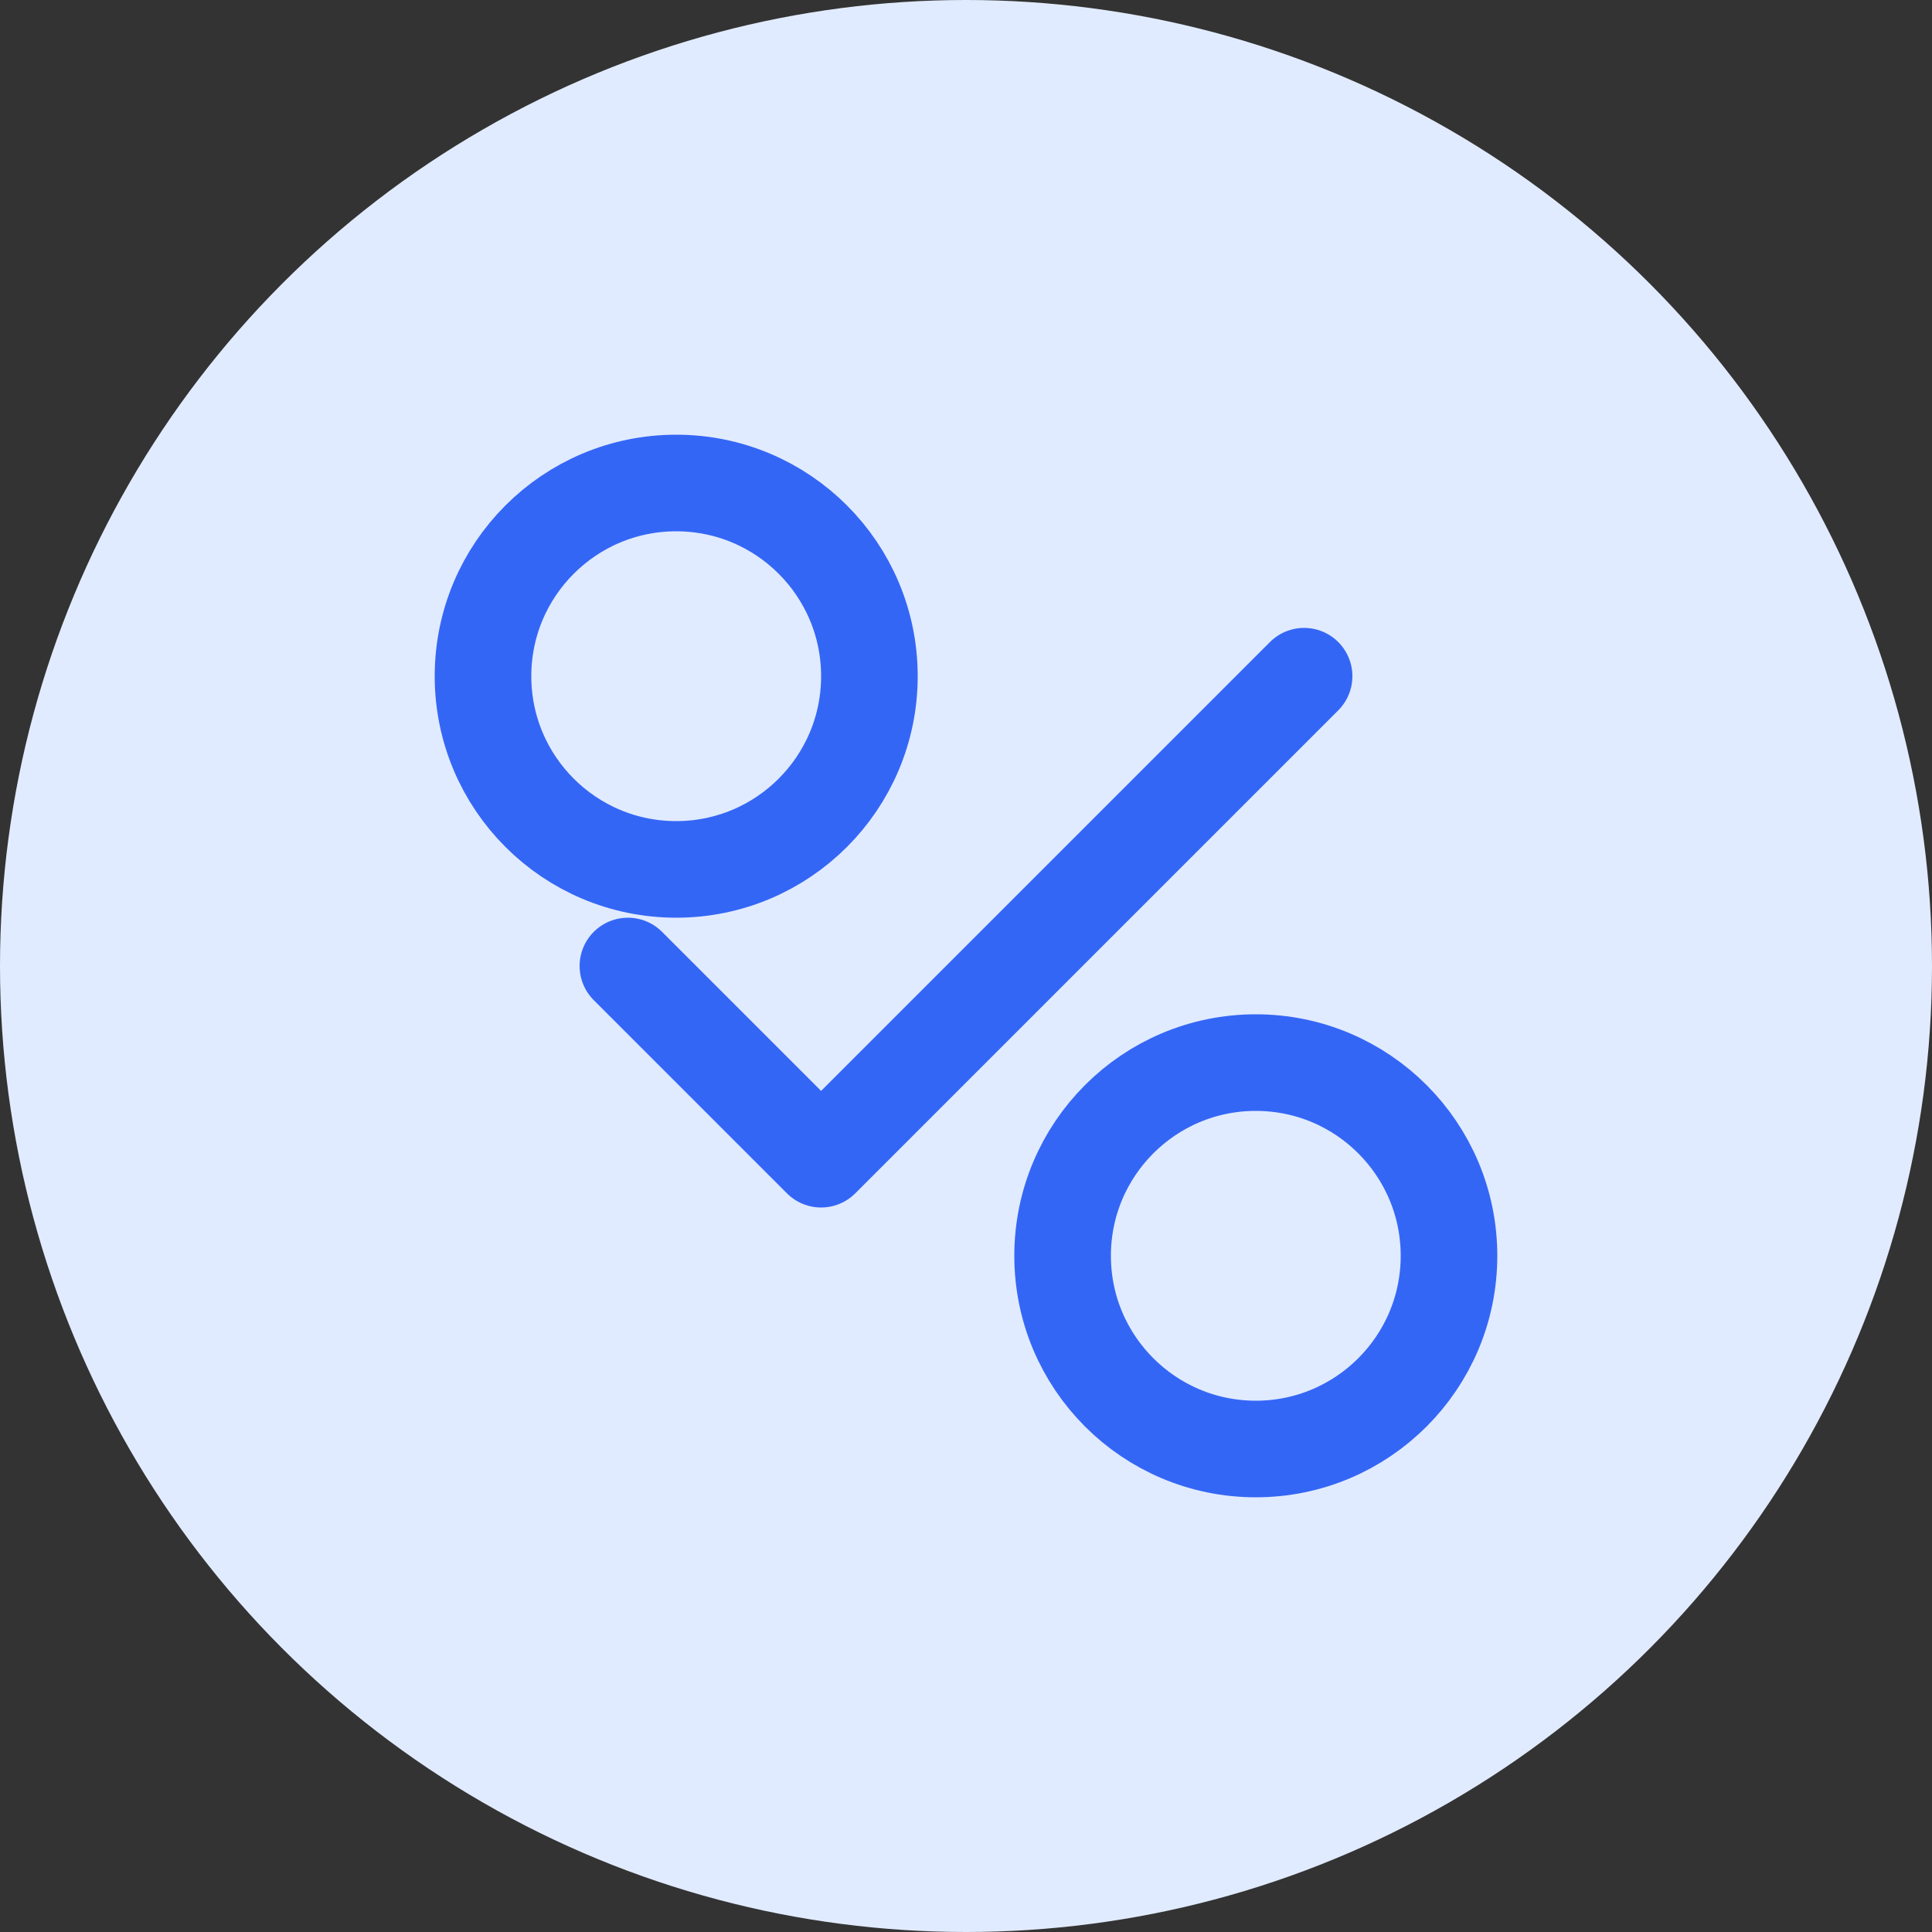 <svg width="40" height="40" viewBox="0 0 40 40" fill="none" xmlns="http://www.w3.org/2000/svg">
  <rect x="0" y="0" width="40" height="40" fill="#333333" stroke="none"/>
  <circle cx="20" cy="20" r="20" fill="#E1EBFF" />
  <path d="M13 20L17 24L27 14" stroke="#3466F6" stroke-width="2" stroke-linecap="round" stroke-linejoin="round"/>
  <circle cx="14" cy="14" r="4" stroke="#3466F6" stroke-width="2"/>
  <circle cx="26" cy="26" r="4" stroke="#3466F6" stroke-width="2"/>
</svg> 